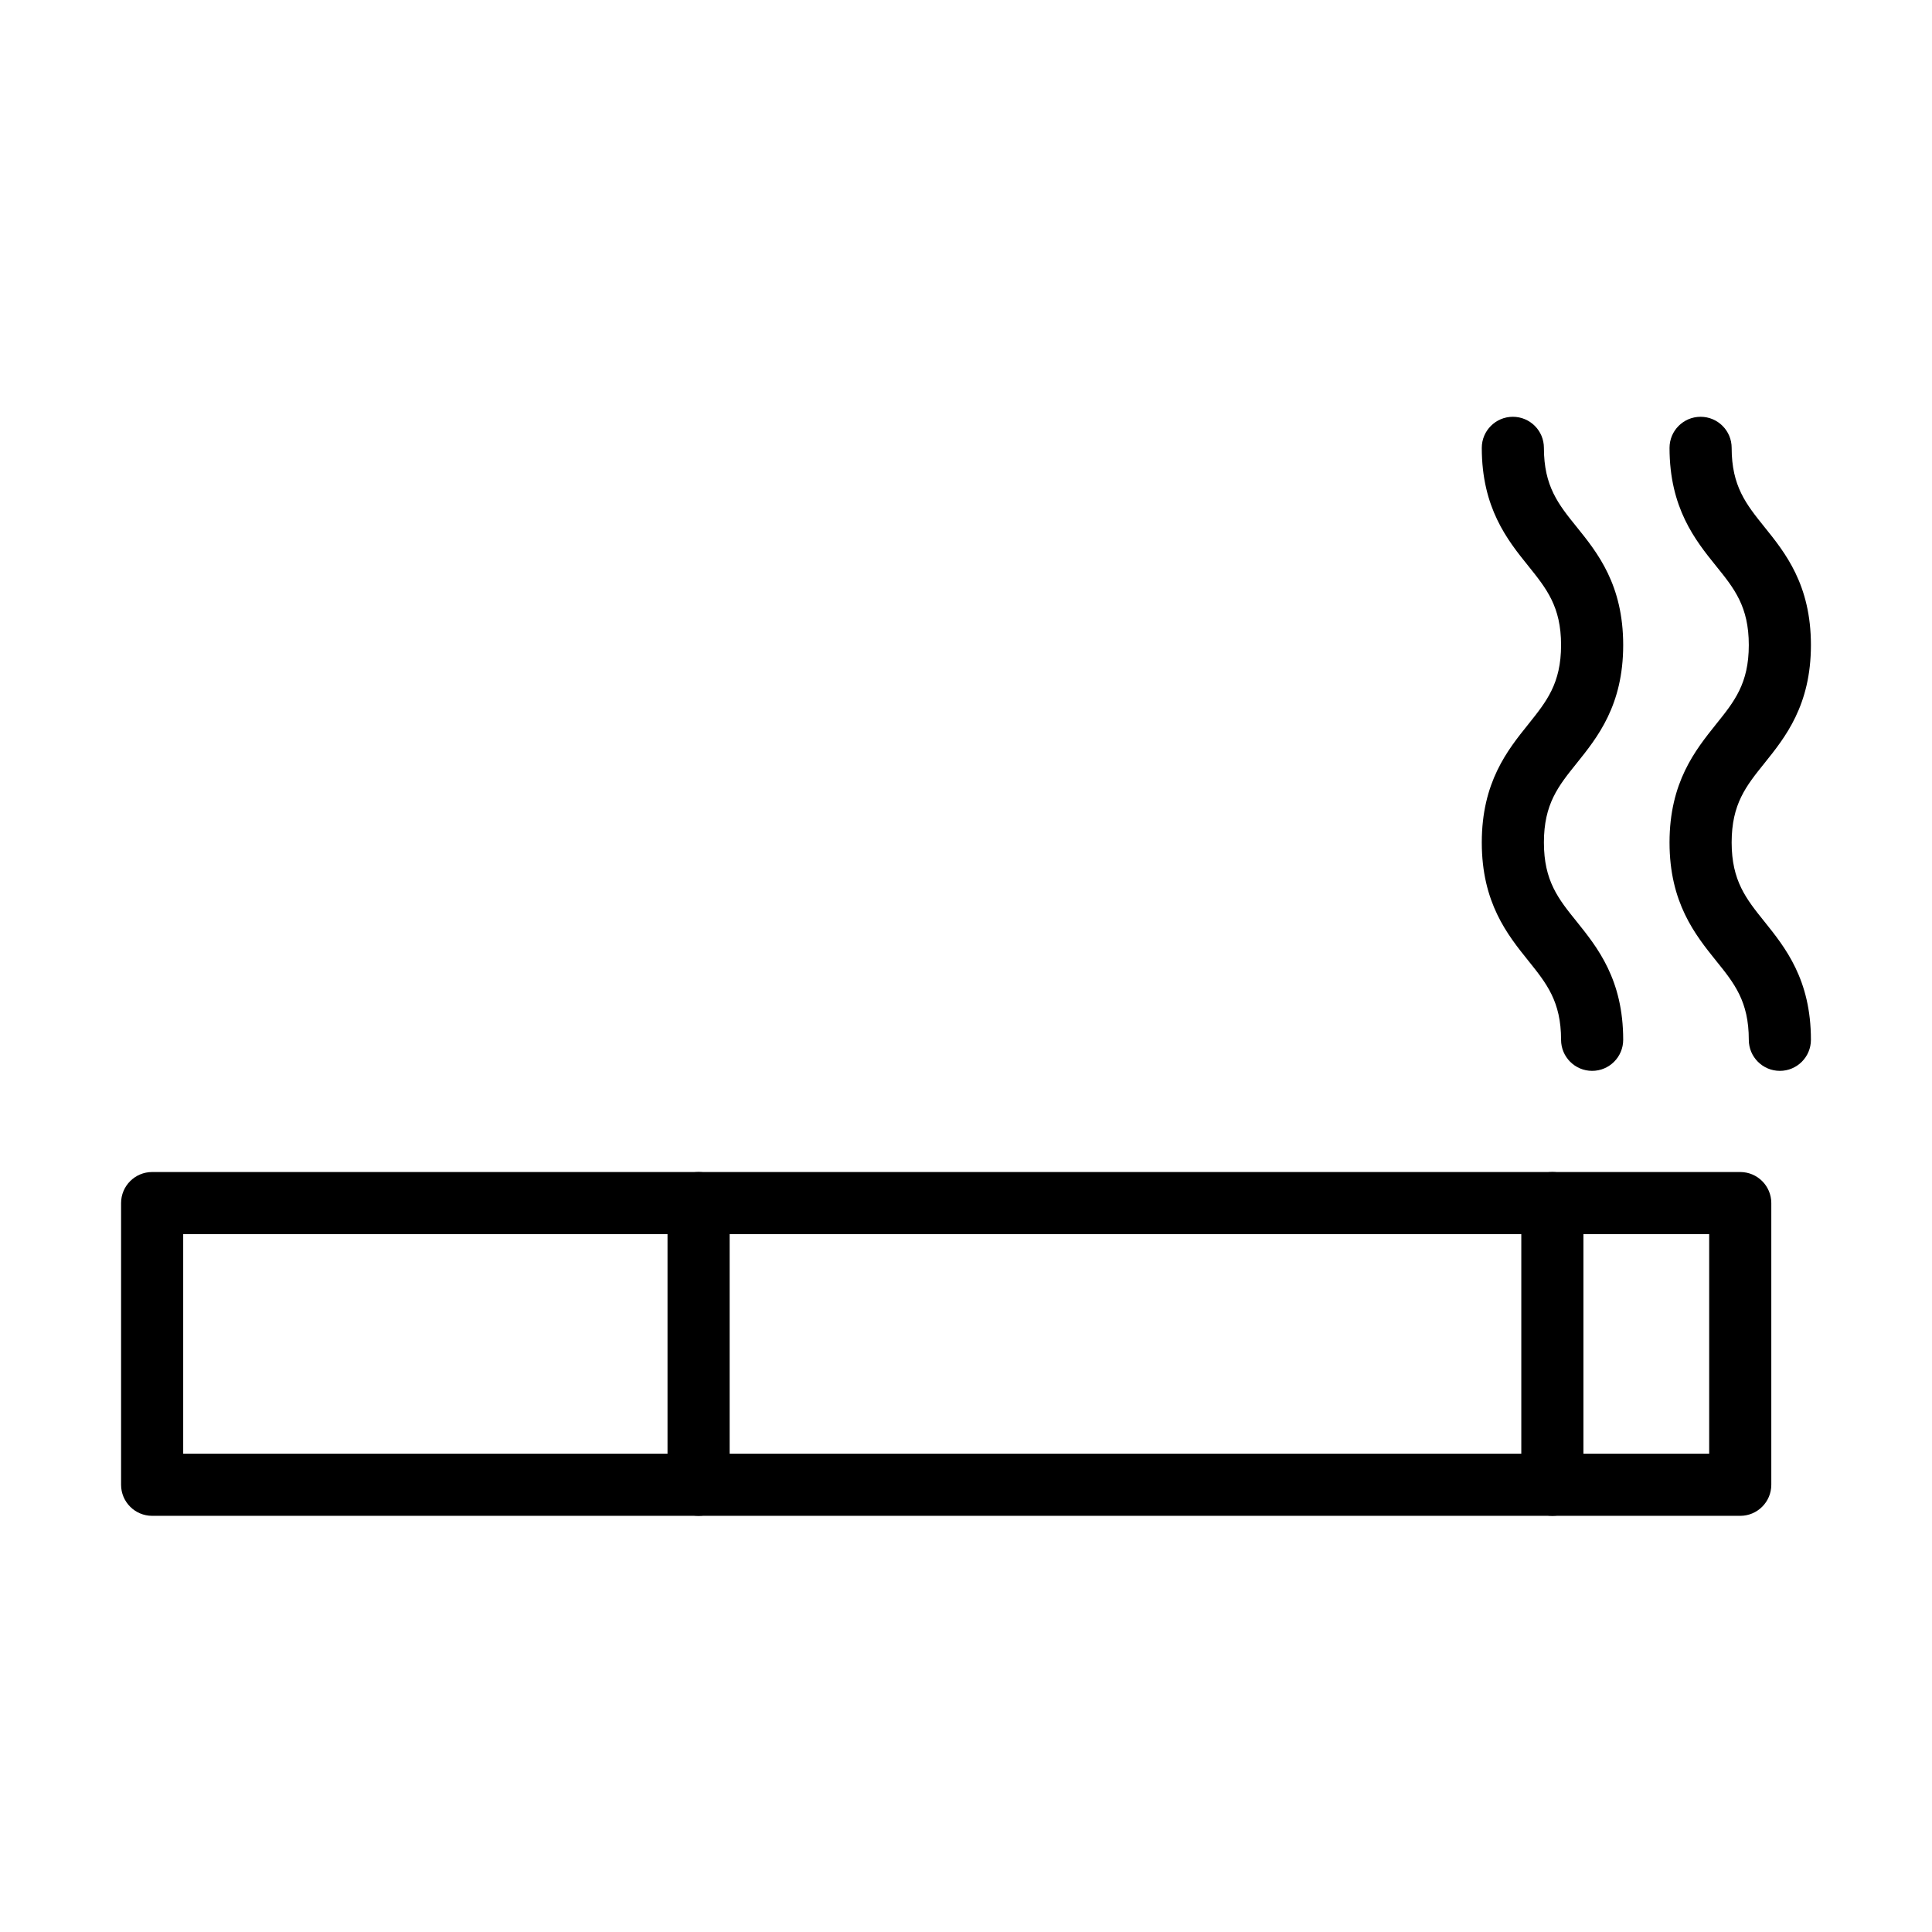 <?xml version="1.0" encoding="UTF-8"?>
<!-- Uploaded to: SVG Repo, www.svgrepo.com, Generator: SVG Repo Mixer Tools -->
<svg fill="#000000" width="800px" height="800px" version="1.1" viewBox="144 144 512 512" xmlns="http://www.w3.org/2000/svg">
 <g>
  <path d="m605.18 545.71h-420.86c-4.547 0-8.234-3.688-8.234-8.234v-74.648c0-4.543 3.688-8.23 8.234-8.23h420.86c4.547 0 8.234 3.688 8.234 8.23v74.648c0 4.547-3.688 8.234-8.234 8.234zm-412.63-16.465h404.4v-58.188h-404.4z"/>
  <path d="m555.39 545.71c-4.543 0-8.23-3.688-8.23-8.234v-74.648c0-4.543 3.688-8.23 8.23-8.23 4.547 0 8.234 3.688 8.234 8.23v74.648c0 4.547-3.656 8.234-8.234 8.234z"/>
  <path d="m329.13 545.71c-4.543 0-8.23-3.688-8.23-8.234v-74.648c0-4.543 3.688-8.23 8.23-8.23 4.547 0 8.234 3.688 8.234 8.23v74.648c0 4.547-3.688 8.234-8.234 8.234z"/>
  <path d="m615.68 427.79c-4.543 0-8.23-3.688-8.23-8.234 0-10.176-3.82-14.949-8.695-20.977-5.496-6.848-12.312-15.344-12.312-31.312 0-15.973 6.848-24.469 12.312-31.316 4.875-6.059 8.695-10.801 8.695-21.008 0-10.176-3.82-14.949-8.695-20.977-5.496-6.816-12.312-15.344-12.312-31.281 0-4.547 3.688-8.234 8.23-8.234 4.547 0 8.234 3.688 8.234 8.234 0 10.172 3.852 14.949 8.691 20.973 5.5 6.816 12.316 15.312 12.316 31.285 0 15.969-6.816 24.465-12.316 31.312-4.875 6.059-8.691 10.801-8.691 21.012 0 10.172 3.852 14.949 8.691 20.973 5.5 6.852 12.316 15.348 12.316 31.316 0 4.547-3.688 8.234-8.234 8.234z"/>
  <path d="m565.93 427.79c-4.543 0-8.23-3.688-8.23-8.234 0-10.176-3.856-14.949-8.695-20.977-5.5-6.848-12.316-15.344-12.316-31.312 0-15.973 6.816-24.469 12.316-31.316 4.84-6.059 8.695-10.801 8.695-21.008 0-10.176-3.856-14.949-8.695-20.977-5.5-6.816-12.316-15.344-12.316-31.281 0-4.547 3.691-8.234 8.234-8.234s8.23 3.688 8.23 8.234c0 10.172 3.82 14.949 8.695 20.973 5.5 6.816 12.316 15.312 12.316 31.285 0 15.969-6.816 24.465-12.316 31.312-4.875 6.059-8.695 10.801-8.695 21.012 0 10.172 3.82 14.949 8.695 20.973 5.5 6.852 12.316 15.348 12.316 31.316 0 4.547-3.691 8.234-8.234 8.234z"/>
 </g>
</svg>